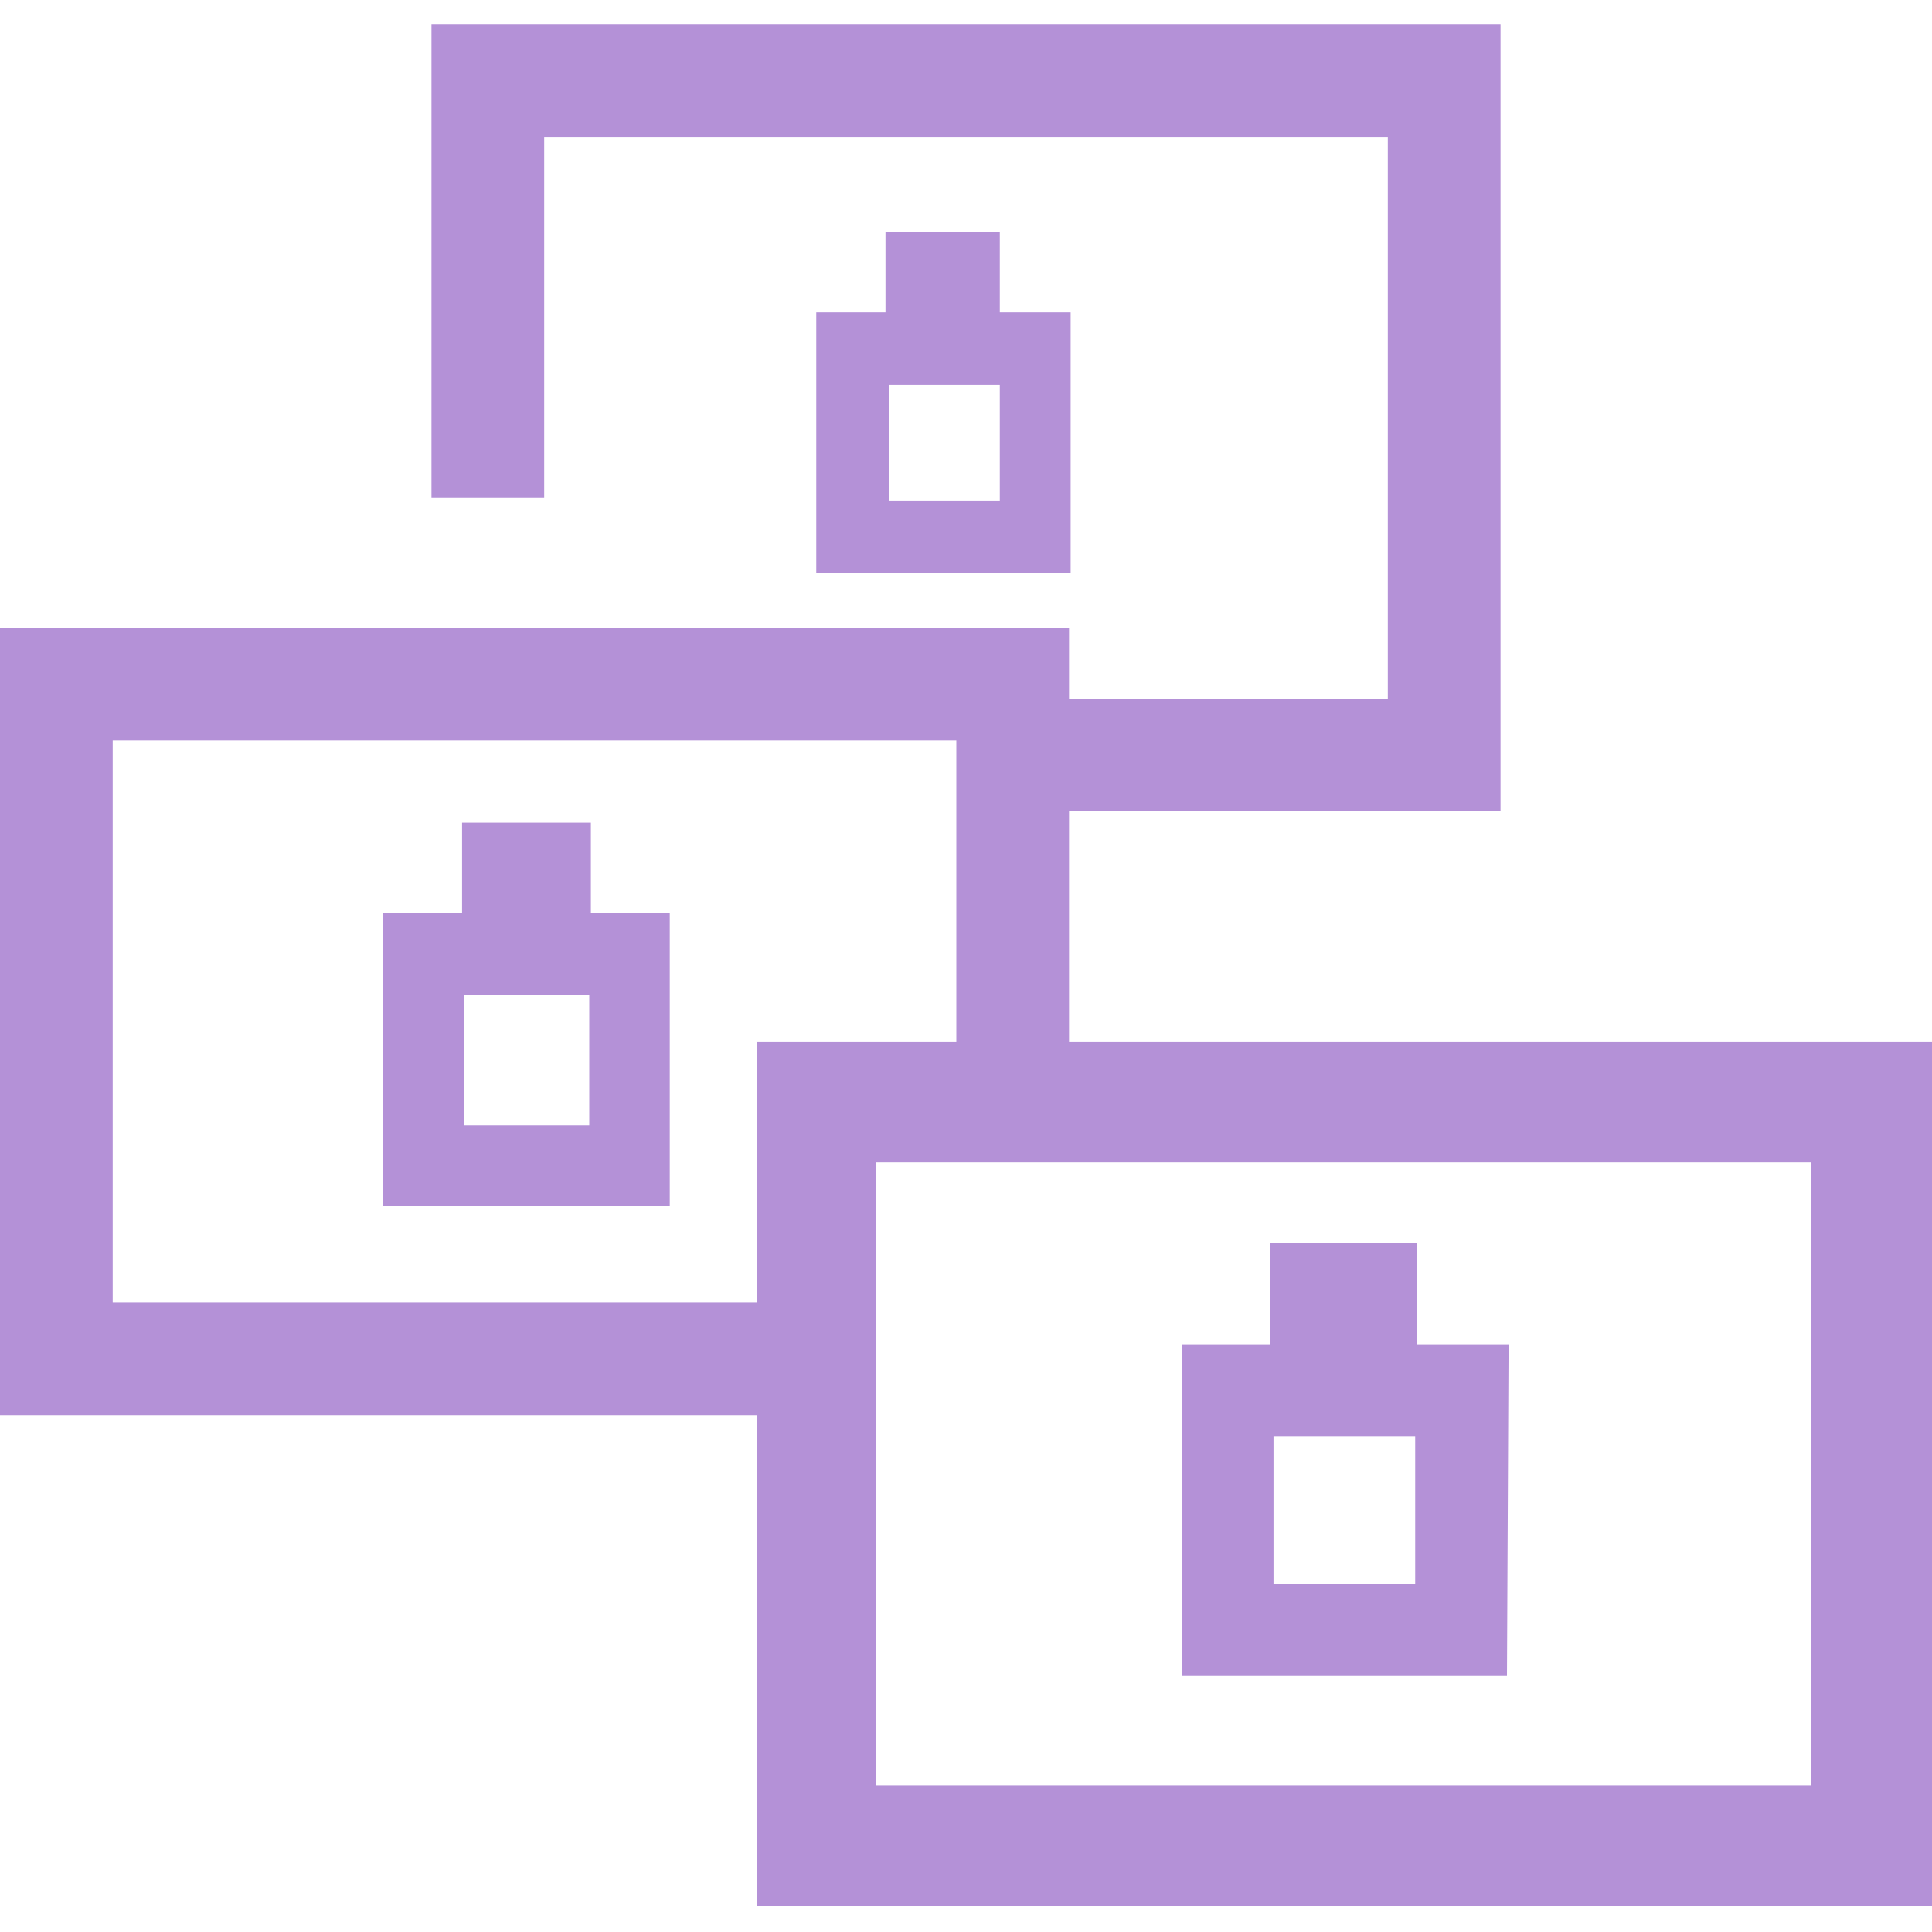<?xml version="1.0" encoding="utf-8"?>
<!-- Generator: Adobe Illustrator 26.3.1, SVG Export Plug-In . SVG Version: 6.00 Build 0)  -->
<svg version="1.1" id="圖層_1" xmlns="http://www.w3.org/2000/svg" xmlns:xlink="http://www.w3.org/1999/xlink" x="0px" y="0px"
	 width="120px" height="120px" viewBox="0 0 120 120" style="enable-background:new 0 0 120 120;" xml:space="preserve">
<style type="text/css">
	.st0{fill:#B491D7;}
</style>
<g>
	<polygon class="st0" points="93.2,50.4 63.3,50.4 63.3,43.4 86.2,43.4 86.2,8.5 33.8,8.5 33.8,30.9 26.8,30.9 26.8,1.5 93.2,1.5 	
		"/>
</g>
<g>
	<polygon class="st0" points="52,87.9 0,87.9 0,39 66.4,39 66.4,68.2 59.4,68.2 59.4,46 7,46 7,80.9 52,80.9 	"/>
</g>
<g>
	<path class="st0" d="M120,118.4H47V64.7h73V118.4z M54.4,110.9h58.1V72.2H54.4V110.9z"/>
</g>
<g>
	<g>
		<path class="st0" d="M93.6,104.1H73.4V83.5h20.3L93.6,104.1L93.6,104.1z M79.1,98.4h8.8v-9.2h-8.8V98.4z"/>
	</g>
	<g>
		<rect x="78.9" y="77.2" class="st0" width="9.1" height="7.5"/>
	</g>
</g>
<g>
	<g>
		<path class="st0" d="M41.6,74.9H23.8V56.7h17.8V74.9z M28.8,69.9h7.8v-8.1h-7.8V69.9z"/>
	</g>
	<g>
		<rect x="28.7" y="51.1" class="st0" width="8" height="6.6"/>
	</g>
</g>
<g>
	<g>
		<path class="st0" d="M66.5,35.6H50.7V19.4h15.8V35.6z M55.2,31.1h6.9v-7.2h-6.9V31.1z"/>
	</g>
	<g>
		<rect x="55" y="14.4" class="st0" width="7.1" height="5.8"/>
	</g>
</g>
</svg>
